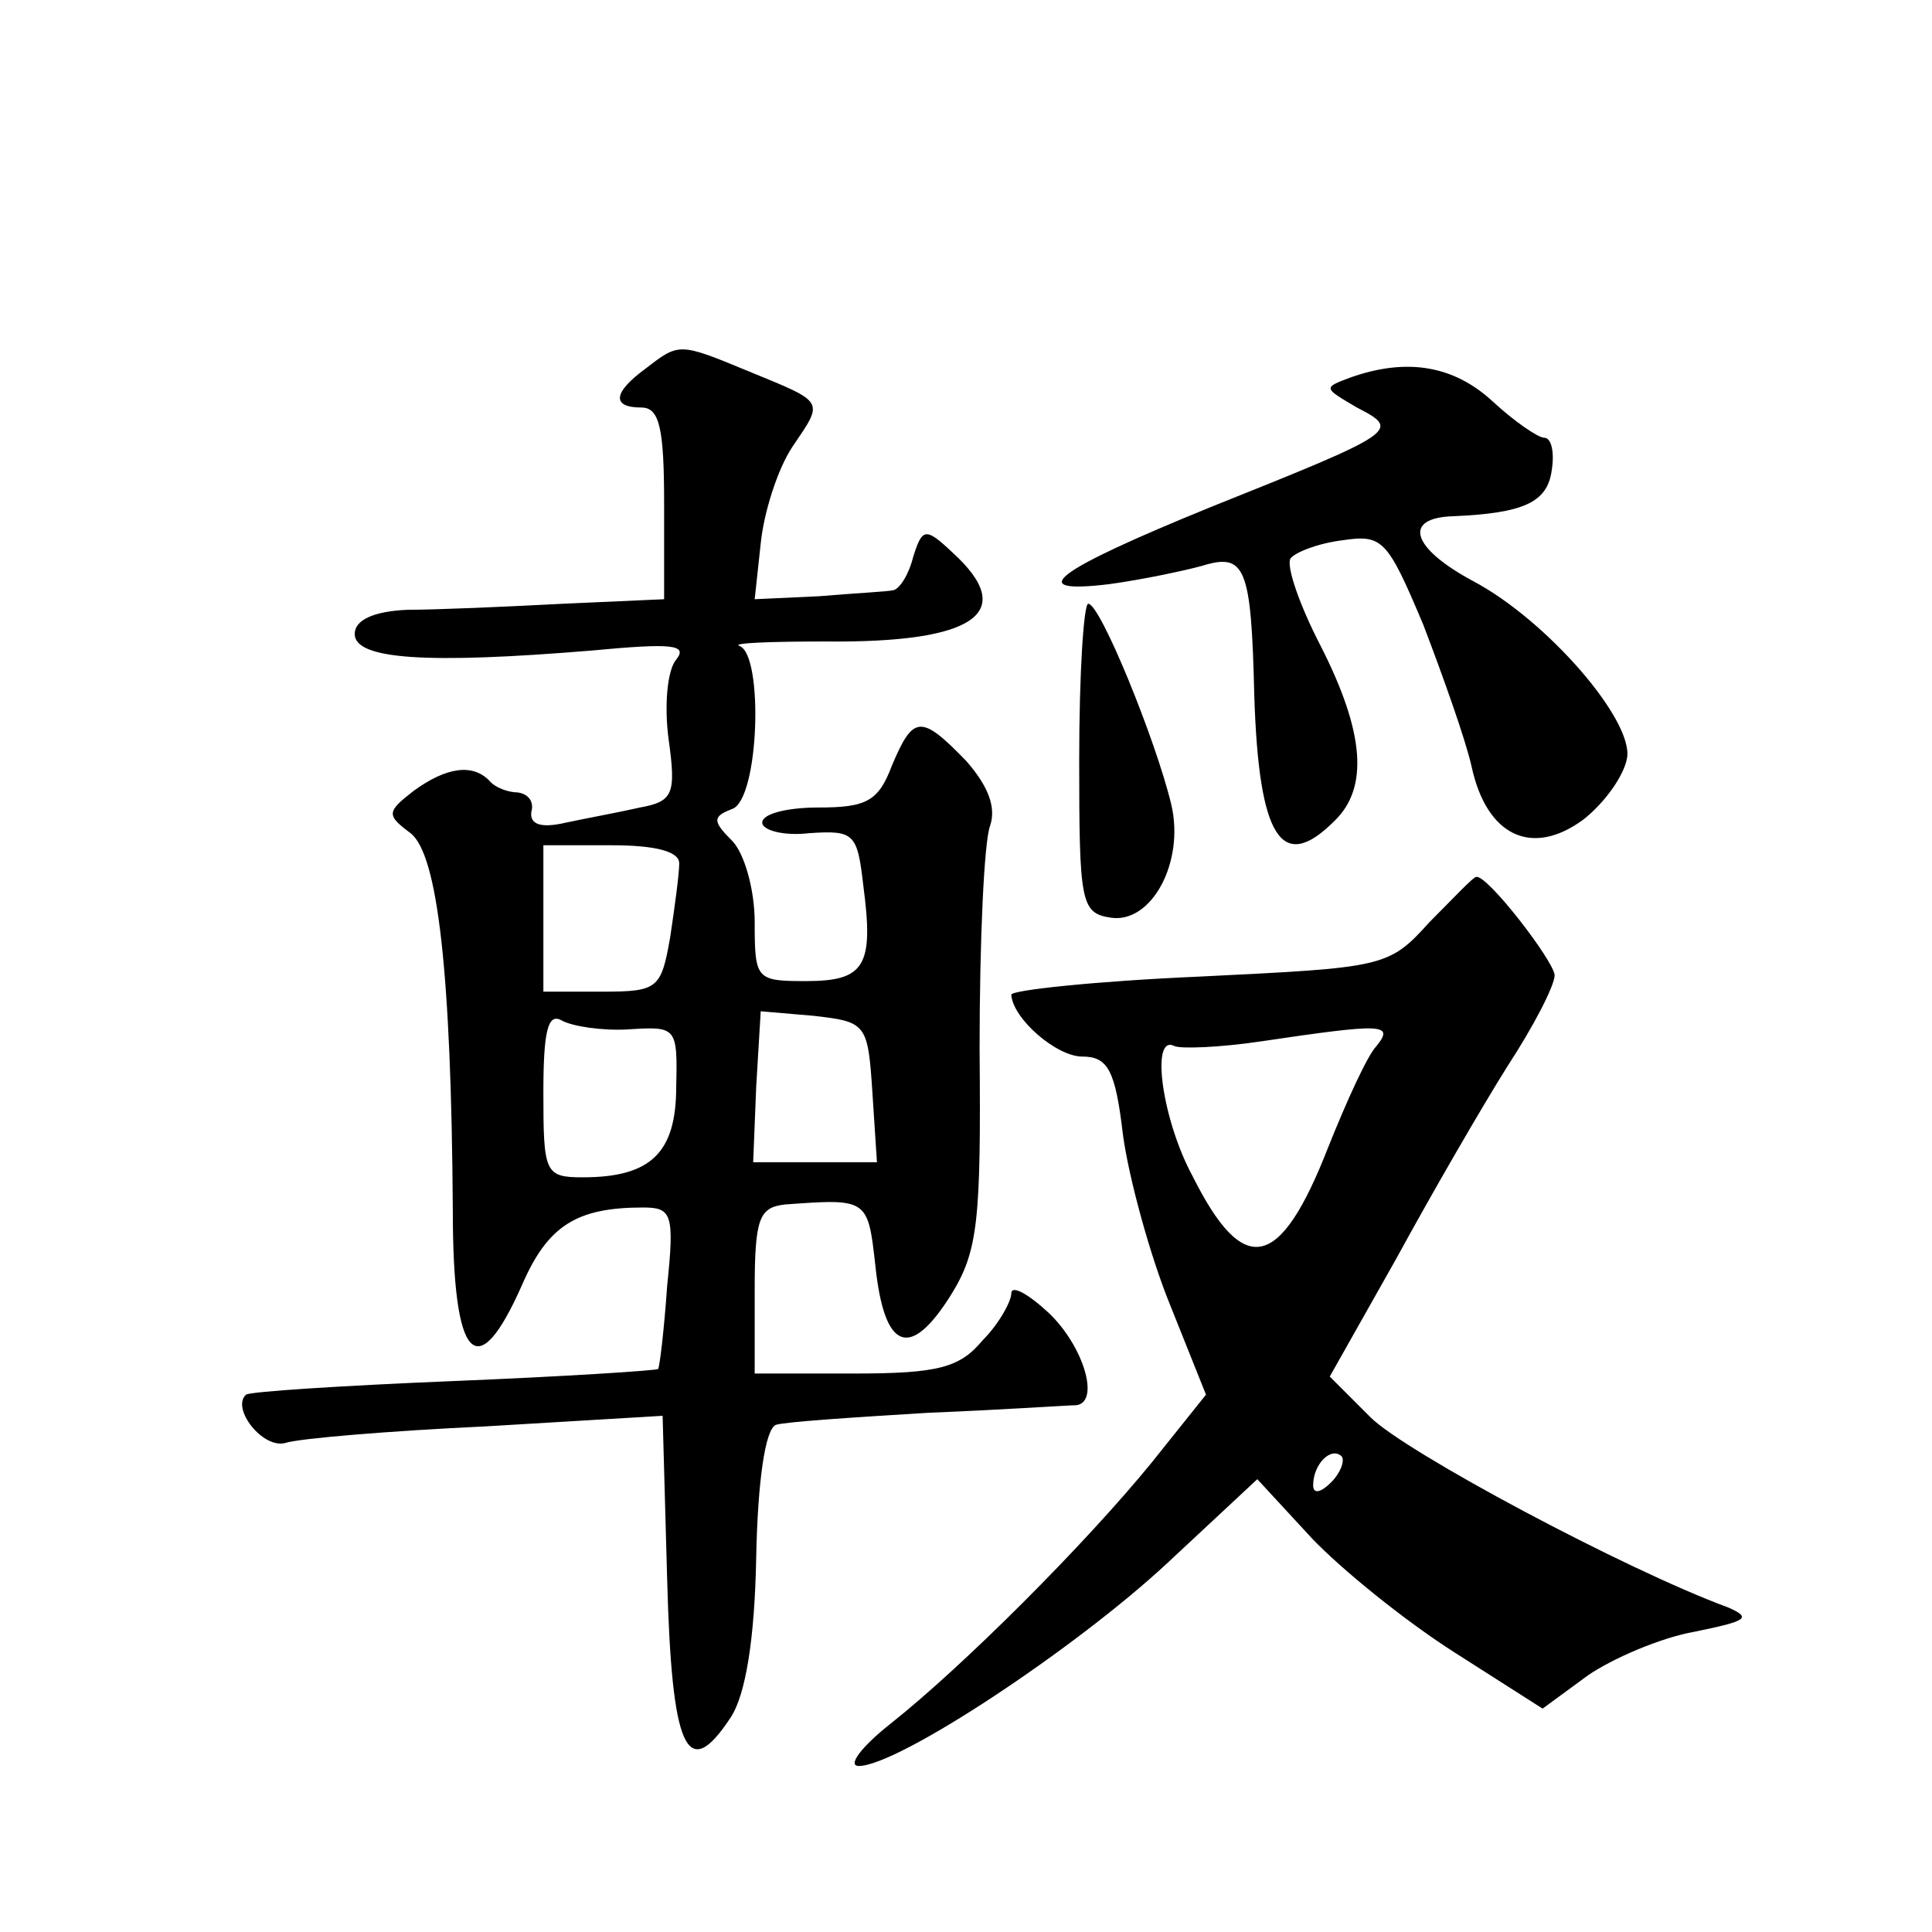 <?xml version="1.0" standalone="no"?>
<!DOCTYPE svg PUBLIC "-//W3C//DTD SVG 20010904//EN"
 "http://www.w3.org/TR/2001/REC-SVG-20010904/DTD/svg10.dtd">
<svg version="1.0" xmlns="http://www.w3.org/2000/svg"
 width="128pt" height="128pt" viewBox="0 0 128 128"
 preserveAspectRatio="xMidYMid meet">
<g transform="translate(0,128) scale(0.1,-0.1)"
fill="#0" stroke="none">
<path d="M428 1036 c-22 -16 -23 -26 -3 -26 12 0 15 -14 15 -64 l0 -63 -67 -3 c-38
-2 -84 -4 -103 -4 -23 -1 -35 -7 -35 -16 0 -17 48 -20 157 -11 53 5 64 4 56 -6
-6 -7 -8 -31 -5 -53 5 -36 3 -41 -19 -45 -13 -3 -35 -7 -49 -10 -17 -4 -24 -1 -23
7 2 7 -2 12 -9 13 -6 0 -15 3 -19 8 -11 11 -28 9 -50 -7 -18 -14 -18 -16 -2 -28
18 -14 27 -92 28 -250 0 -100 16 -117 46 -49 17 39 36 51 80 51 19 0 21 -4 16 -52
-2 -29 -5 -54 -6 -55 -1 -1 -62 -5 -136 -8 -73 -3 -135 -7 -137 -9 -10 -9 11 -36
26 -32 9 3 69 8 133 11 l117 7 3 -108 c3 -113 13 -136 42 -92 10 15 16 52 17 106
1 51 6 85 13 88 6 2 52 5 101 8 50 2 93 5 98 5 16 2 5 39 -18 61 -14 13 -25 19
-25 13 0 -5 -8 -20 -19 -31 -15 -18 -29 -22 -85 -22 l-66 0 0 55 c0 48 3 55 20
57 55 4 55 4 60 -41 6 -56 23 -62 50 -19 18 29 20 49 19 163 0 72 3 138 7 148 4
12 -1 26 -16 43 -30 31 -35 30 -49 -3 -9 -24 -17 -28 -49 -28 -20 0 -37 -4 -37
-10 0 -5 14 -9 31 -7 30 2 32 0 36 -35 7 -53 1 -63 -38 -63 -33 0 -34 1 -34 39
0 22 -7 46 -15 54 -13 13 -13 16 0 21 18 6 21 102 5 108 -6 2 20 3 57 3 99 -1 128
19 84 59 -18 17 -20 16 -26 -3 -3 -12 -9 -21 -13 -22 -4 -1 -26 -2 -49 -4 l-43
-2 4 37 c2 20 11 49 21 64 21 31 22 29 -29 50 -46 19 -46 19 -68 2z m22 -328 c0
-7 -3 -29 -6 -49 -6 -34 -8 -36 -45 -36 l-39 0 0 48 0 49 45 0 c29 0 45 -4 45 -12z
m-34 -110 c32 2 33 2 32 -38 0 -44 -17 -60 -62 -60 -25 0 -26 3 -26 56 0 41 3 53
12 48 7 -4 27 -7 44 -6z m162 -42 l3 -46 -41 0 -41 0 2 50 3 50 35 -3 c35 -4 36
-5 39 -51z M895 1030 c-19 -7 -18 -7 4 -20 29 -15 28 -16 -97 -66 -103 -42 -125
-58 -67 -51 22 3 50 9 61 12 29 9 33 0 35 -86 3 -94 18 -118 53 -83 23 22 20 59
-9 116 -14 27 -23 53 -20 58 3 4 18 10 34 12 27 4 30 1 54 -56 13 -34 28 -76 32
-94 10 -46 40 -60 74 -35 14 11 27 29 29 41 4 25 -53 91 -102 117 -41 22 -47 42
-13 43 46 2 62 9 65 30 2 12 0 22 -5 22 -4 0 -20 11 -34 24 -26 24 -57 29 -94 16z
M715 777 c0 -95 1 -102 21 -105 27 -4 49 37 40 75 -10 42 -47 133 -55 133 -3 0
-6 -46 -6 -103z M947 669 c-27 -30 -30 -30 -152 -36 -69 -3 -125 -9 -125 -12 1
-16 30 -41 47 -41 17 0 22 -9 27 -52 4 -29 18 -80 31 -112 l24 -60 -36 -45 c-44
-54 -125 -135 -173 -173 -19 -15 -29 -28 -21 -28 26 0 144 78 205 135 l59 55 36
-39 c20 -21 62 -55 95 -76 l58 -37 30 22 c16 11 48 25 71 29 34 7 38 9 22 16 -68
25 -214 103 -237 126 l-27 27 44 78 c24 44 57 101 74 128 17 26 31 53 31 60 -1
10 -45 67 -52 65 -2 0 -15 -14 -31 -30z m-35 -82 c-6 -6 -20 -37 -32 -67 -32 -82
-56 -87 -90 -19 -20 37 -28 94 -12 86 4 -2 30 -1 57 3 81 12 89 12 77 -3z m-30
-289 c-7 -7 -12 -8 -12 -2 0 14 12 26 19 19 2 -3 -1 -11 -7 -17z"/>
</g>
</svg>
